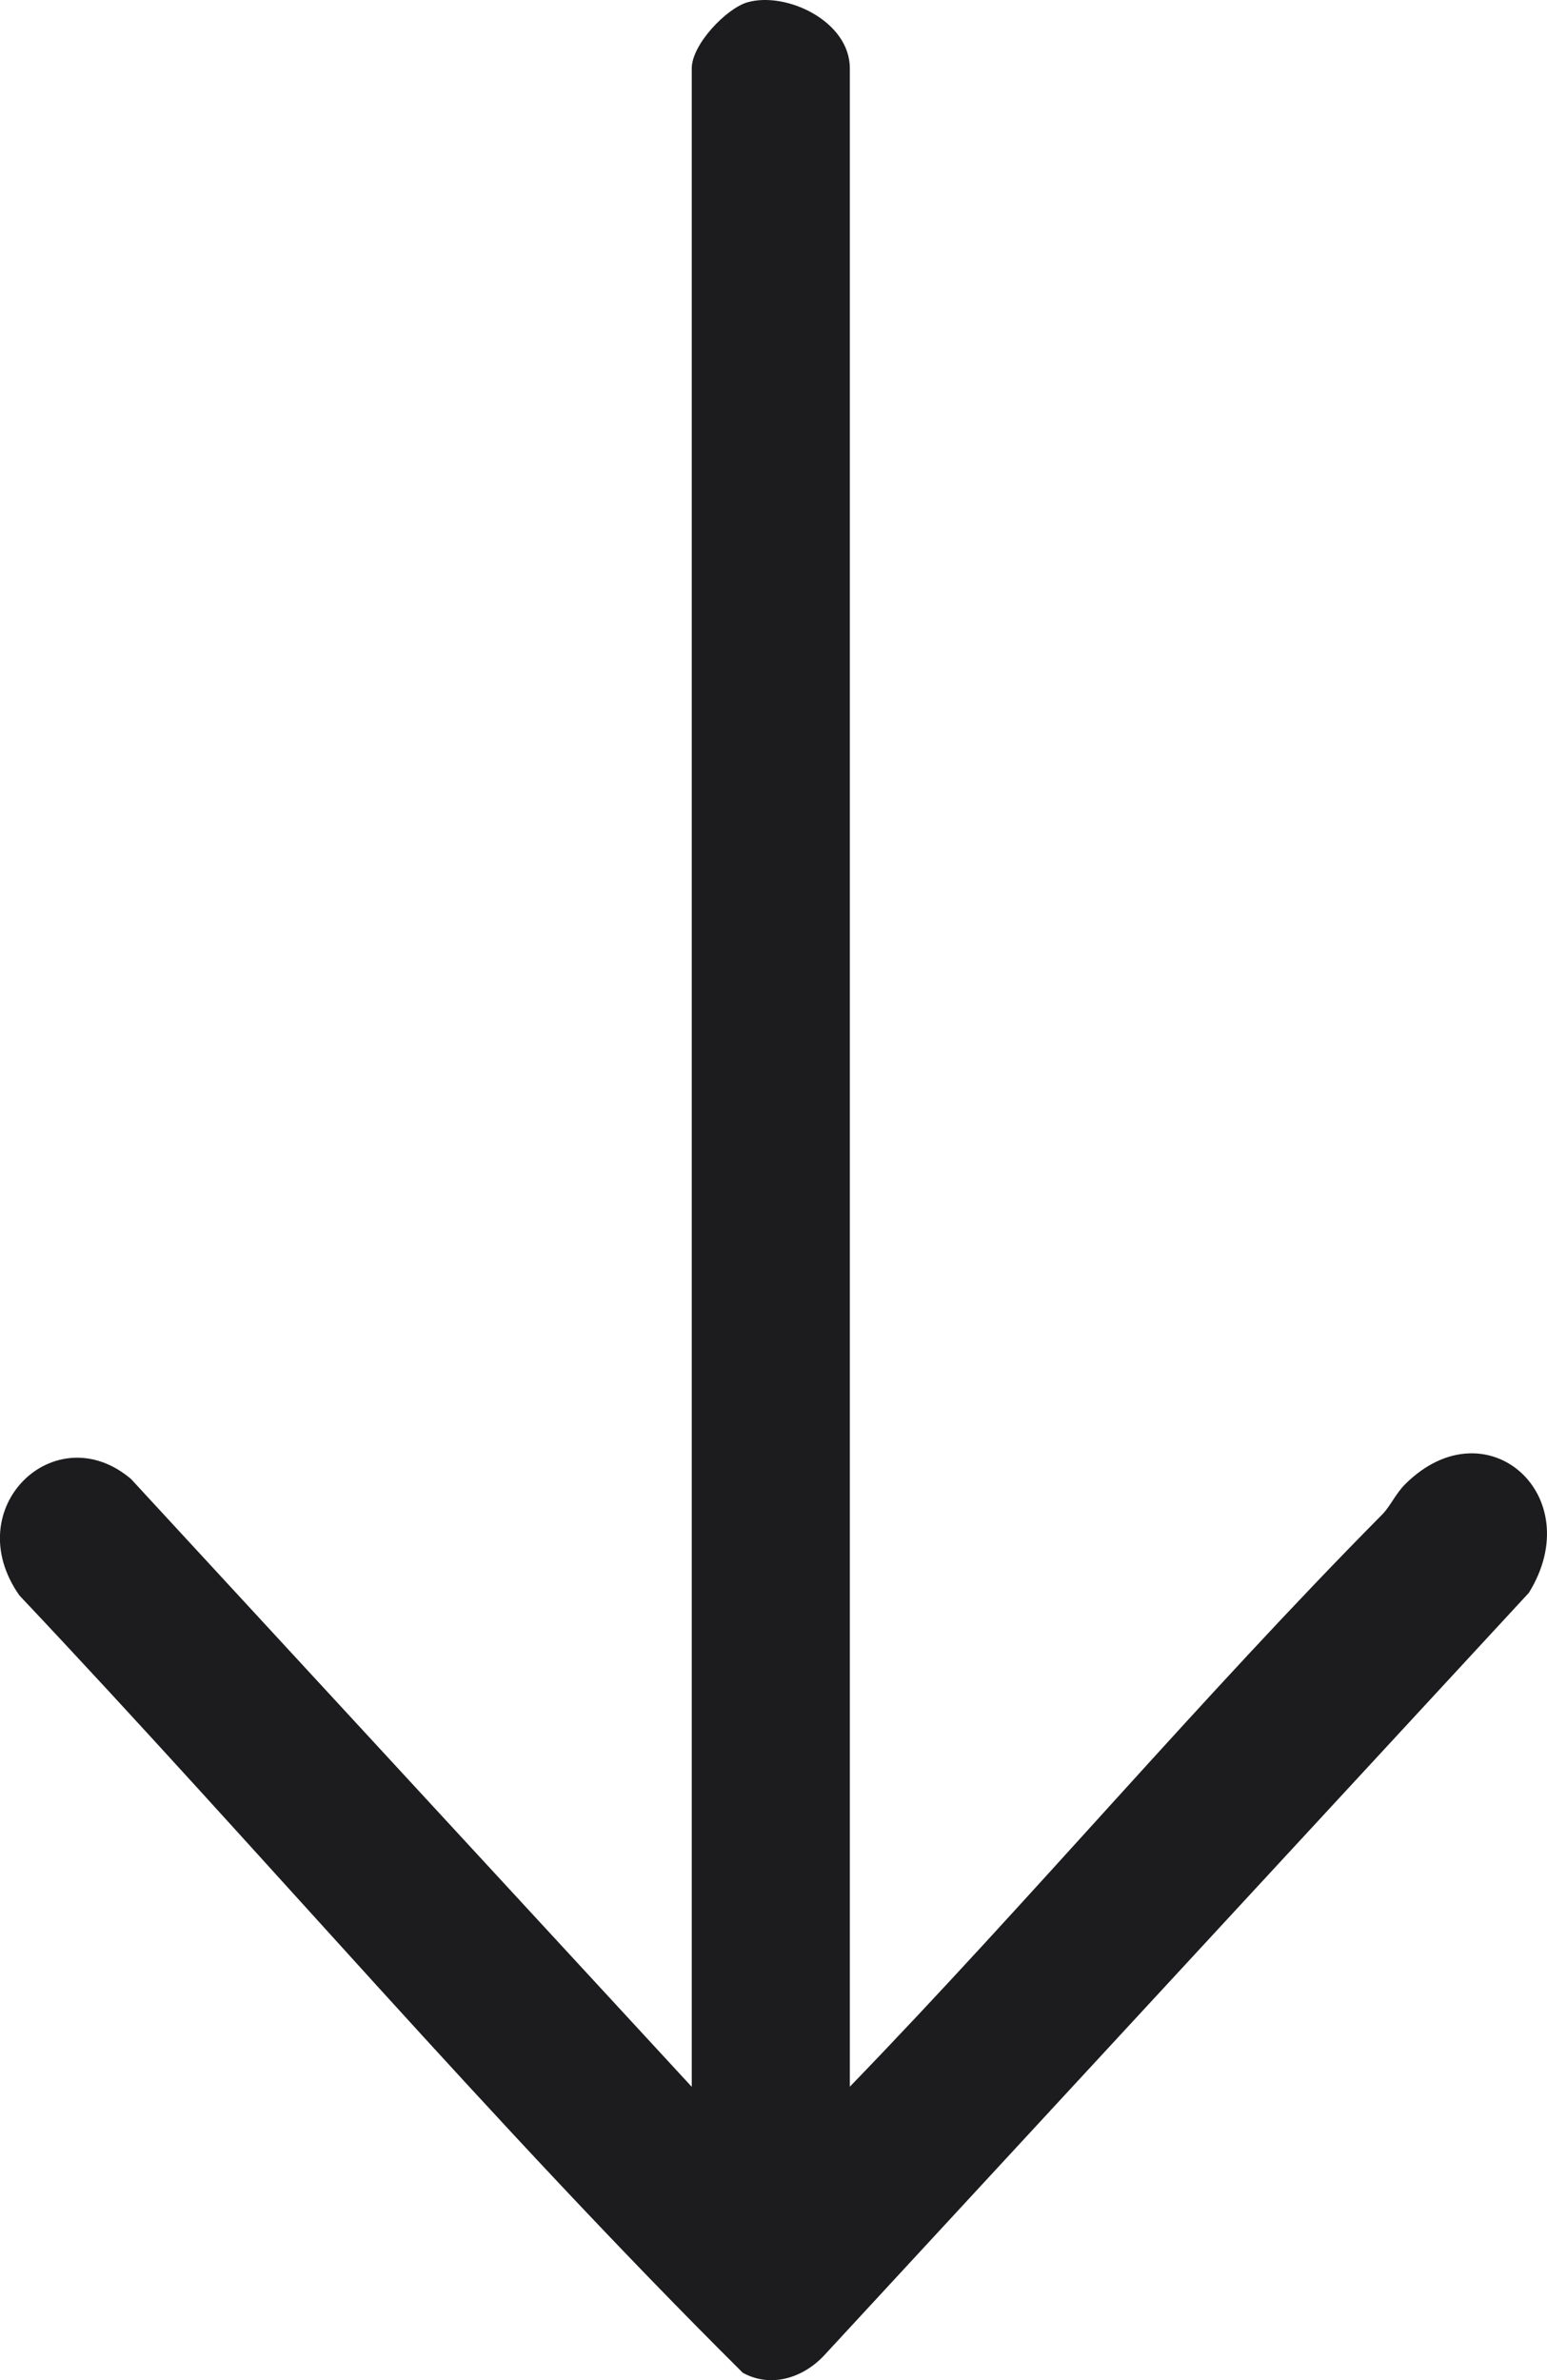 <svg width="26" height="40" viewBox="0 0 26 40" fill="none" xmlns="http://www.w3.org/2000/svg">
<g clip-path="url(#clip0_2188_2028)">
<path d="M11.626 35.069V1.149C11.626 0.747 12.209 0.141 12.561 0.039C13.21 -0.148 14.283 0.353 14.283 1.149V35.069C17.322 31.928 20.166 28.548 23.233 25.45C23.369 25.311 23.457 25.1 23.622 24.938C24.982 23.594 26.709 25.131 25.695 26.769L13.854 39.582C13.495 39.968 12.953 40.136 12.484 39.877C8.291 35.711 4.404 31.133 0.327 26.814C-0.711 25.34 0.933 23.779 2.202 24.856L11.624 35.069H11.626Z" fill="#1C1C1E"/>
</g>
<defs>
<clipPath id="clip0_2188_2028">
<rect width="40" height="26" fill="white" transform="matrix(0 1 -1 0 26 0)"/>
</clipPath>
</defs>
</svg>
